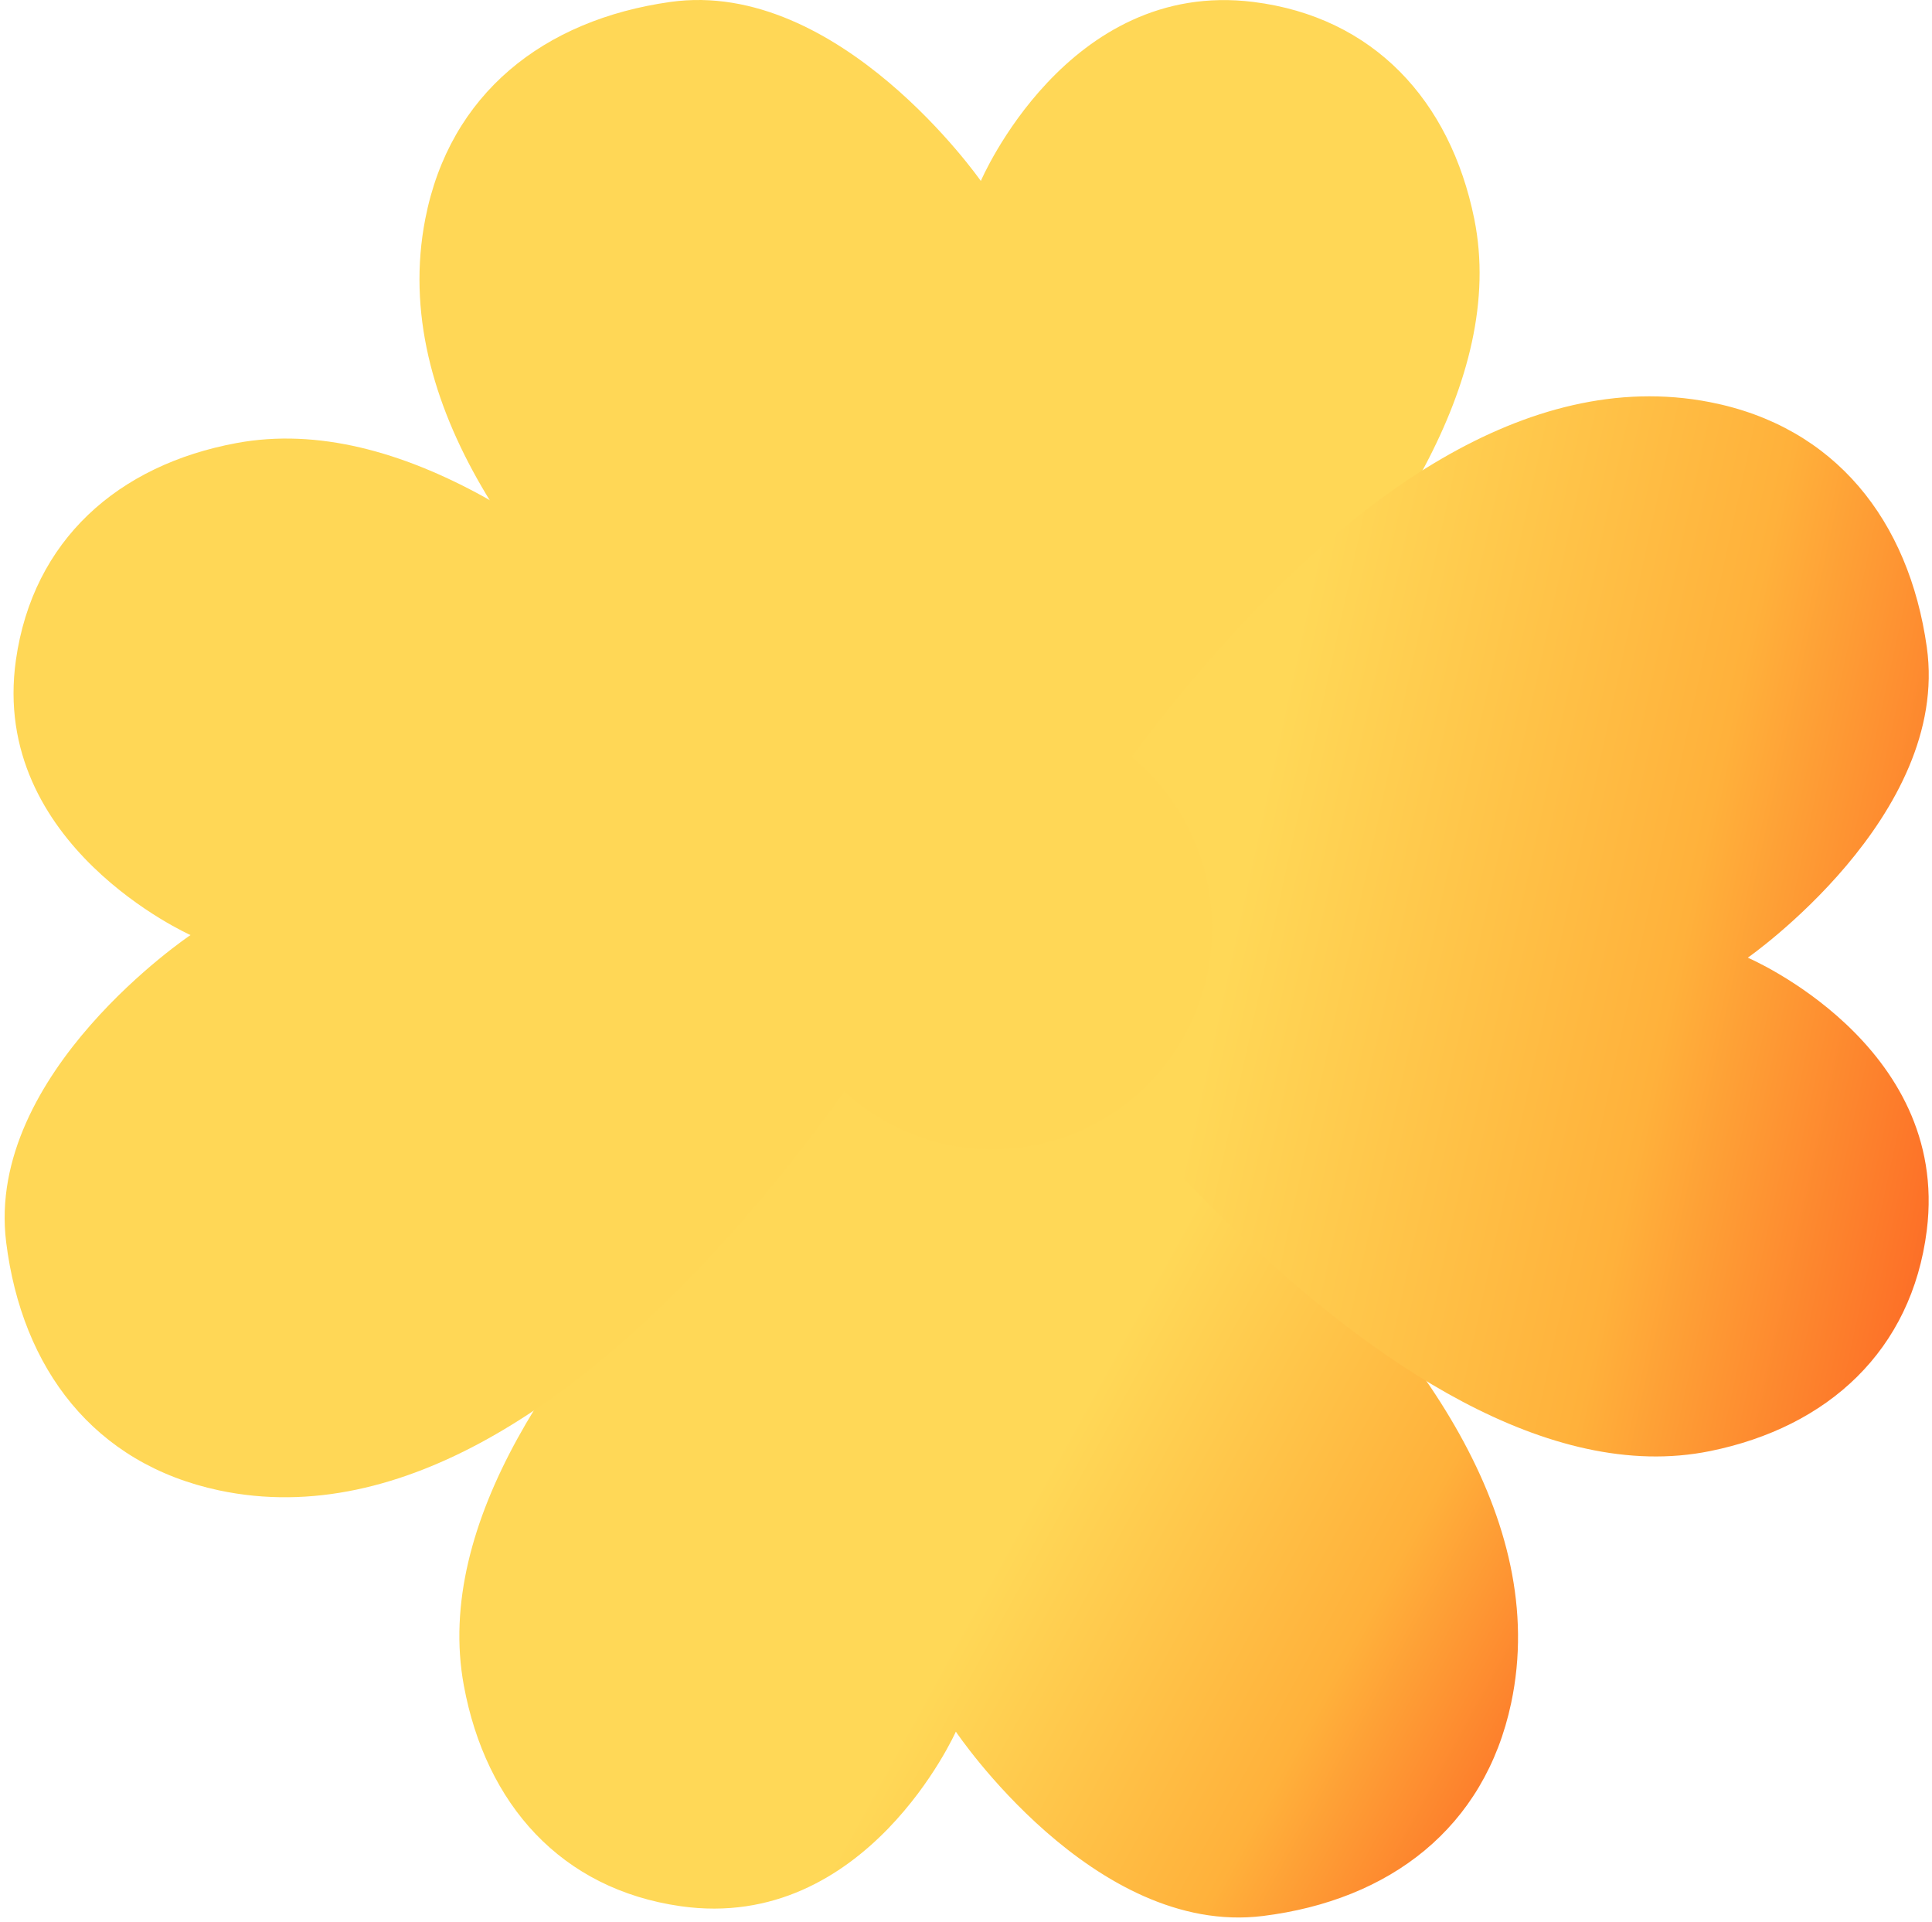 <?xml version="1.0" encoding="UTF-8"?> <svg xmlns="http://www.w3.org/2000/svg" width="585" height="582" viewBox="0 0 585 582" fill="none"> <g clip-path="url(#clip0_1000_892)"> <path d="M128.778 66.263C106.837 178.843 296.99 281 296.99 281C296.99 281 466.247 164.25 446.396 66.263C439.137 30.428 415.887 5.139 379.529 0.59C323.11 -6.469 296.99 54.796 296.99 54.796C296.99 54.796 254.153 -6.632 202.958 0.59C164.61 6 136.17 28.332 128.778 66.263Z" fill="#FFD756"></path> <path d="M457.573 515.66C481.372 403.364 293.229 297.945 293.229 297.945C293.229 297.945 122.272 411.944 140.446 510.336C147.092 546.318 169.882 572.016 206.106 577.177C262.32 585.187 289.428 524.316 289.428 524.316C289.428 524.316 331.167 586.506 382.404 580.137C420.784 575.366 449.555 553.495 457.573 515.66Z" fill="url(#paint0_linear_1000_892)"></path> <path d="M517.754 121.763C405.173 99.821 303.016 289.975 303.016 289.975C303.016 289.975 419.767 459.232 517.754 439.381C553.588 432.121 578.877 408.871 583.426 372.514C590.485 316.095 529.22 289.975 529.22 289.975C529.22 289.975 590.648 247.138 583.426 195.943C578.016 157.595 555.685 129.155 517.754 121.763Z" fill="url(#paint1_linear_1000_892)"></path> <path d="M66.341 451.269C178.637 475.068 284.056 286.925 284.056 286.925C284.056 286.925 170.057 115.968 71.665 134.142C35.683 140.788 9.986 163.578 4.824 199.802C-3.186 256.016 57.686 283.124 57.686 283.124C57.686 283.124 -4.505 324.863 1.864 376.1C6.635 414.48 28.506 443.251 66.341 451.269Z" fill="#FFD756"></path> <path d="M300.516 348C337.243 348 367.016 318.003 367.016 281C367.016 243.997 337.243 214 300.516 214C263.789 214 234.016 243.997 234.016 281C234.016 318.003 263.789 348 300.516 348Z" fill="#FFD756"></path> </g> <defs> <linearGradient id="paint0_linear_1000_892" x1="459.655" y1="580.595" x2="293.317" y2="489.043" gradientUnits="userSpaceOnUse"> <stop stop-color="#FC6524"></stop> <stop offset="0.443" stop-color="#FFB13B"></stop> <stop offset="1" stop-color="#FFD857"></stop> </linearGradient> <linearGradient id="paint1_linear_1000_892" x1="584.016" y1="441" x2="349.568" y2="389.75" gradientUnits="userSpaceOnUse"> <stop stop-color="#FC6524"></stop> <stop offset="0.443" stop-color="#FFB13B"></stop> <stop offset="1" stop-color="#FFD857"></stop> </linearGradient> <clipPath id="clip0_1000_892"> <rect width="585" height="582" fill="white"></rect> </clipPath> </defs> </svg> 